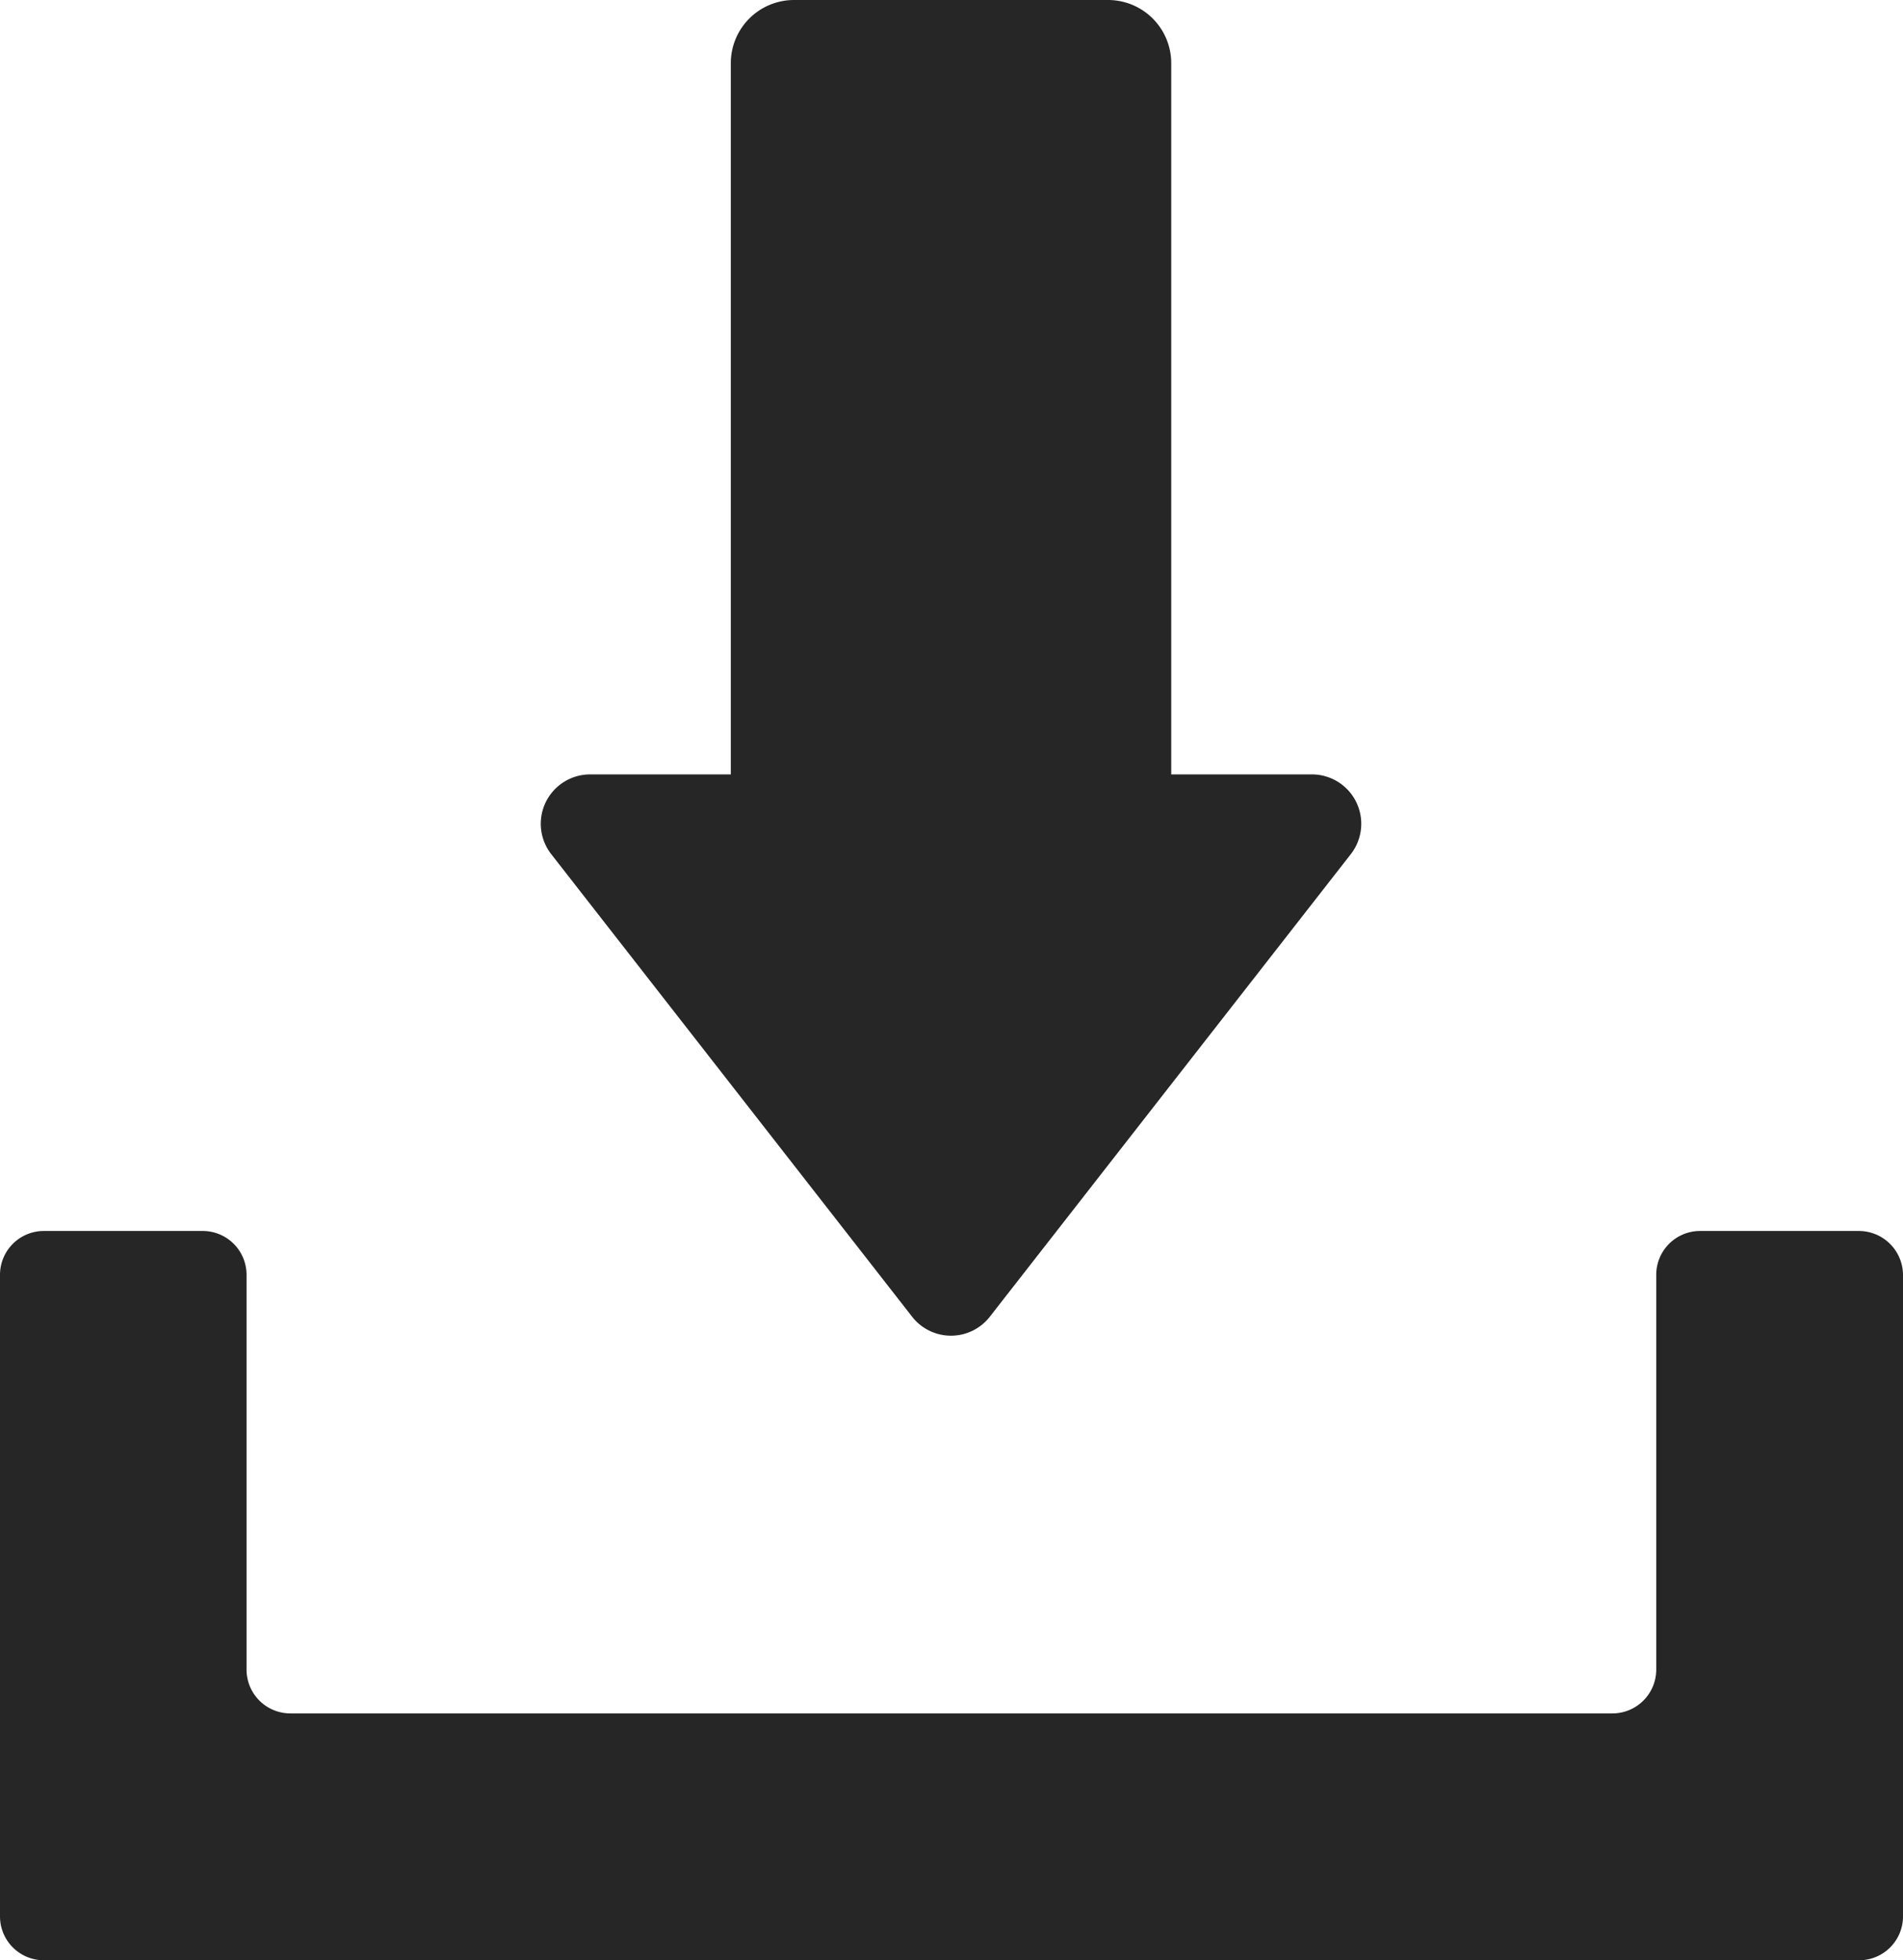 <svg xmlns="http://www.w3.org/2000/svg" xmlns:xlink="http://www.w3.org/1999/xlink" width="17.884" height="18.423" viewBox="0 0 17.884 18.423"><defs><clipPath id="a"><rect width="17.884" height="18.423" transform="translate(0 0)" fill="#262626"/></clipPath></defs><g transform="translate(0 0)" clip-path="url(#a)"><path d="M25.552,12.375a.463.463,0,0,0,.73,0l3.393-4.348a.464.464,0,0,0-.366-.749H27.987V.594A.594.594,0,0,0,27.392,0h-2.95a.594.594,0,0,0-.594.594V7.278H22.526a.464.464,0,0,0-.366.749Z" transform="translate(-16.98 0)" fill="#262626"/><path d="M17.469,50.23H15.977a.412.412,0,0,0-.412.412v3.71a.412.412,0,0,1-.412.412H2.729a.412.412,0,0,1-.412-.412v-3.71A.412.412,0,0,0,1.9,50.23H.412A.412.412,0,0,0,0,50.642v6.03a.412.412,0,0,0,.412.412H17.472a.412.412,0,0,0,.412-.412v-6.03a.415.415,0,0,0-.415-.412" transform="translate(0 -38.661)" fill="#262626"/></g></svg>